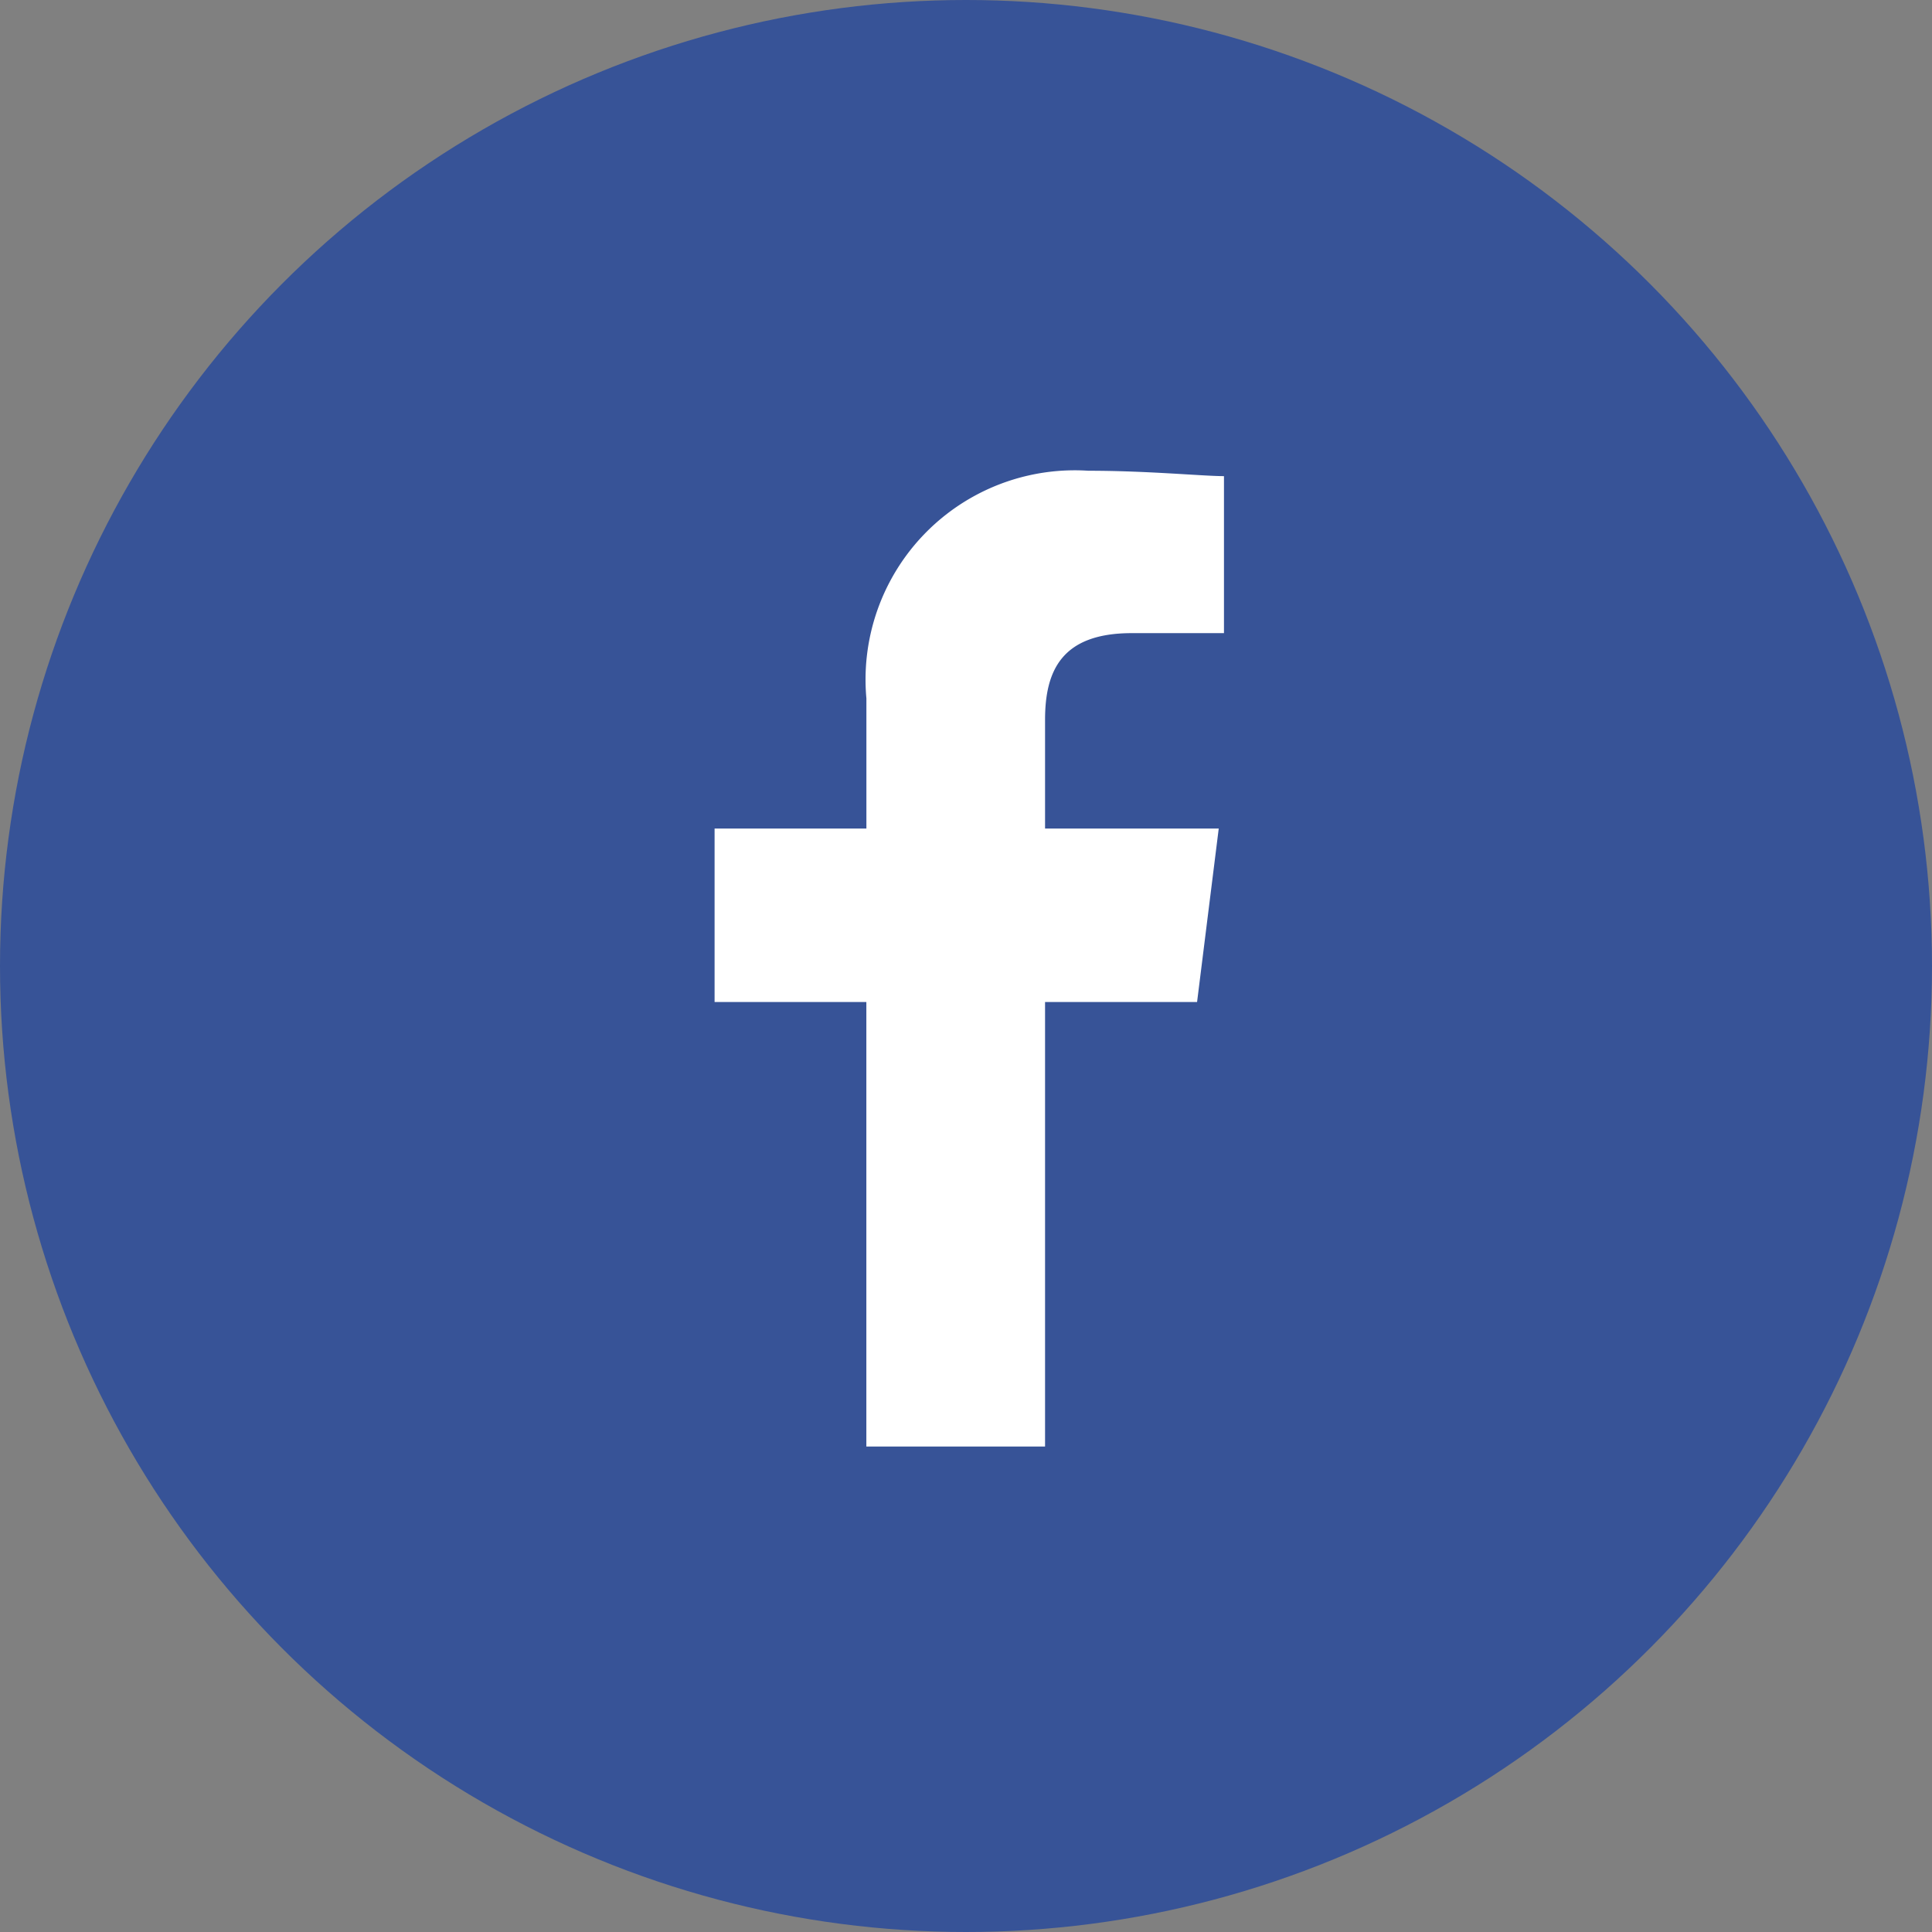 <svg xmlns="http://www.w3.org/2000/svg" width="38" height="38" viewBox="0 0 38 38"><rect x="0" y="0" width="38" height="38" fill="#808080" stroke="none"/><g transform="translate(-792 -592)"><circle cx="19" cy="19" r="19" transform="translate(792 592)" fill="#375397"/><g transform="translate(801.257 601.258)"><rect width="19.192" height="19.192" fill="none"/><path d="M86.5,19.192V10.449H89.49l.426-3.412H86.5V4.9c0-.959.32-1.706,1.706-1.706h1.813V.106C89.6.106,88.529,0,87.353,0a4.115,4.115,0,0,0-4.367,4.478V7.037H80v3.412h2.985v8.743Z" transform="translate(-75.202 0.001)" fill="#fff" fill-rule="evenodd"/></g></g></svg>